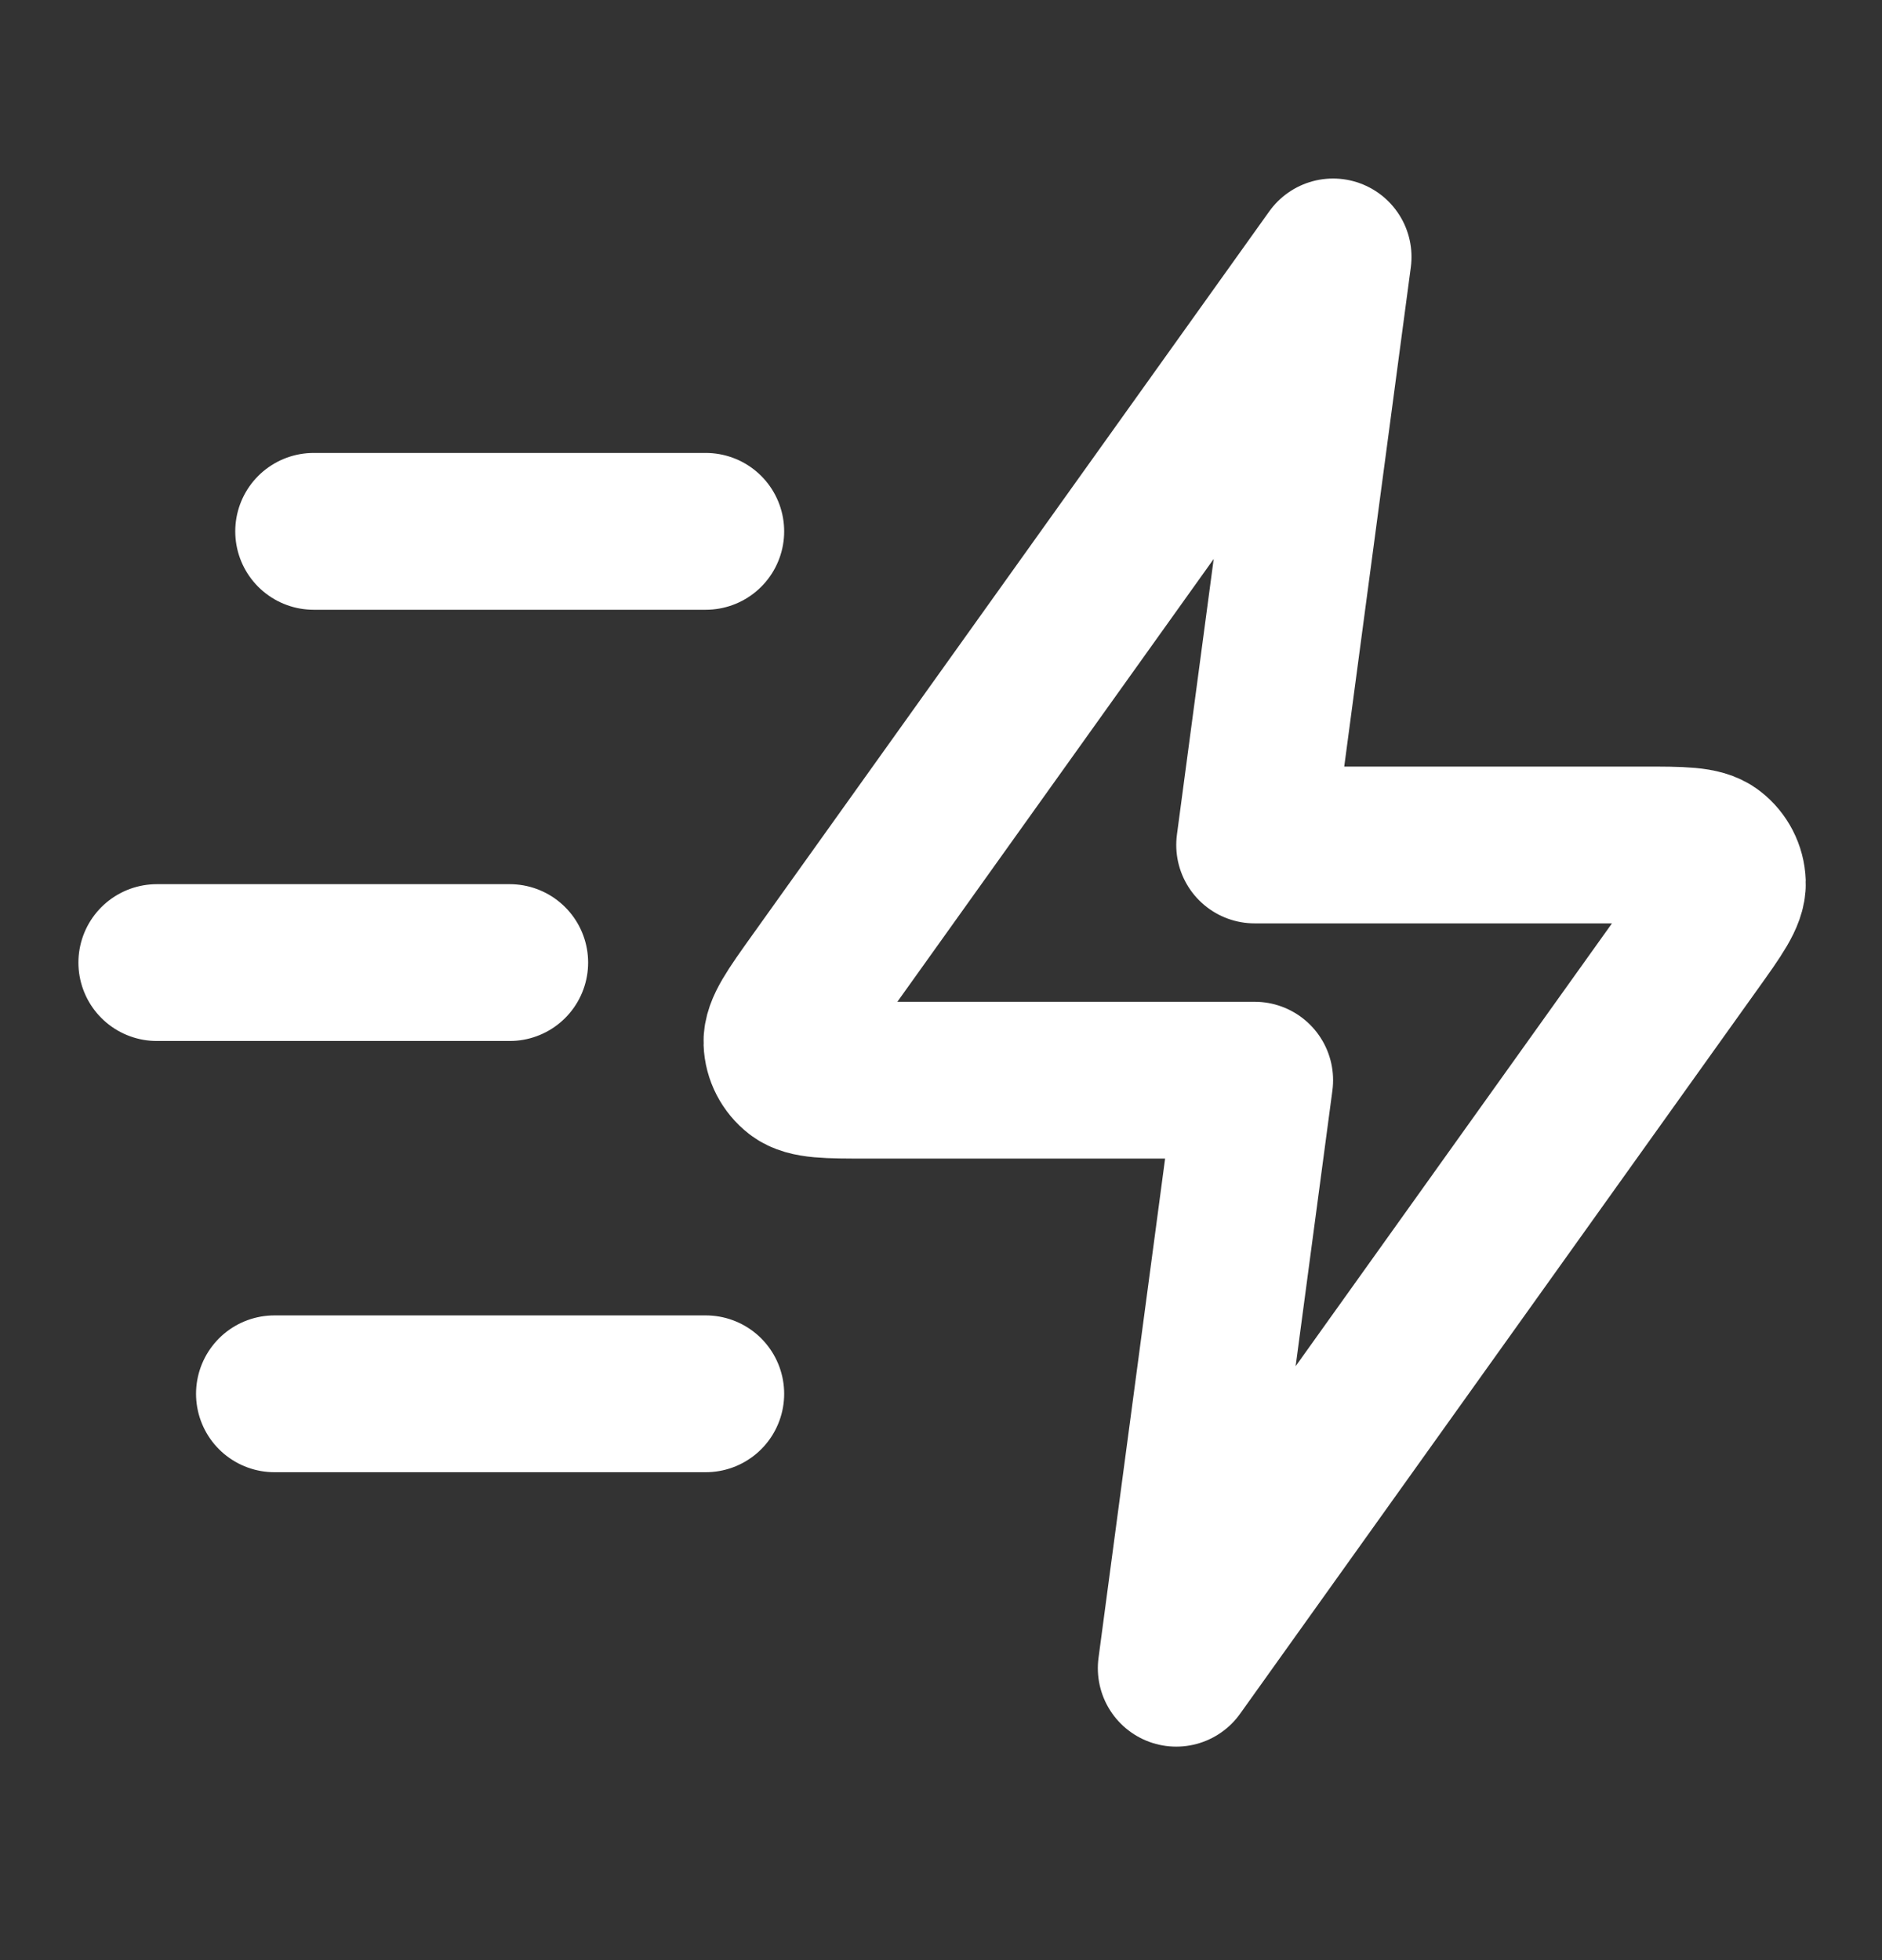 <svg width="24" height="25" viewBox="0 0 24 25" fill="none" xmlns="http://www.w3.org/2000/svg">
<rect x="0" y="0" width="24" height="25" fill="#333333" stroke="none"/>
<path d="M9 17.777H3.5M6.5 12.277H2M9 6.777H4M17 3.277L10.404 12.512C10.112 12.921 9.966 13.126 9.972 13.296C9.977 13.444 10.049 13.582 10.166 13.673C10.301 13.777 10.552 13.777 11.055 13.777H16L15 21.277L21.596 12.042C21.888 11.634 22.034 11.429 22.028 11.259C22.023 11.111 21.951 10.972 21.834 10.882C21.699 10.777 21.448 10.777 20.945 10.777H16L17 3.277Z" stroke="white" stroke-width="2" stroke-linecap="round" stroke-linejoin="round"/>
</svg>
